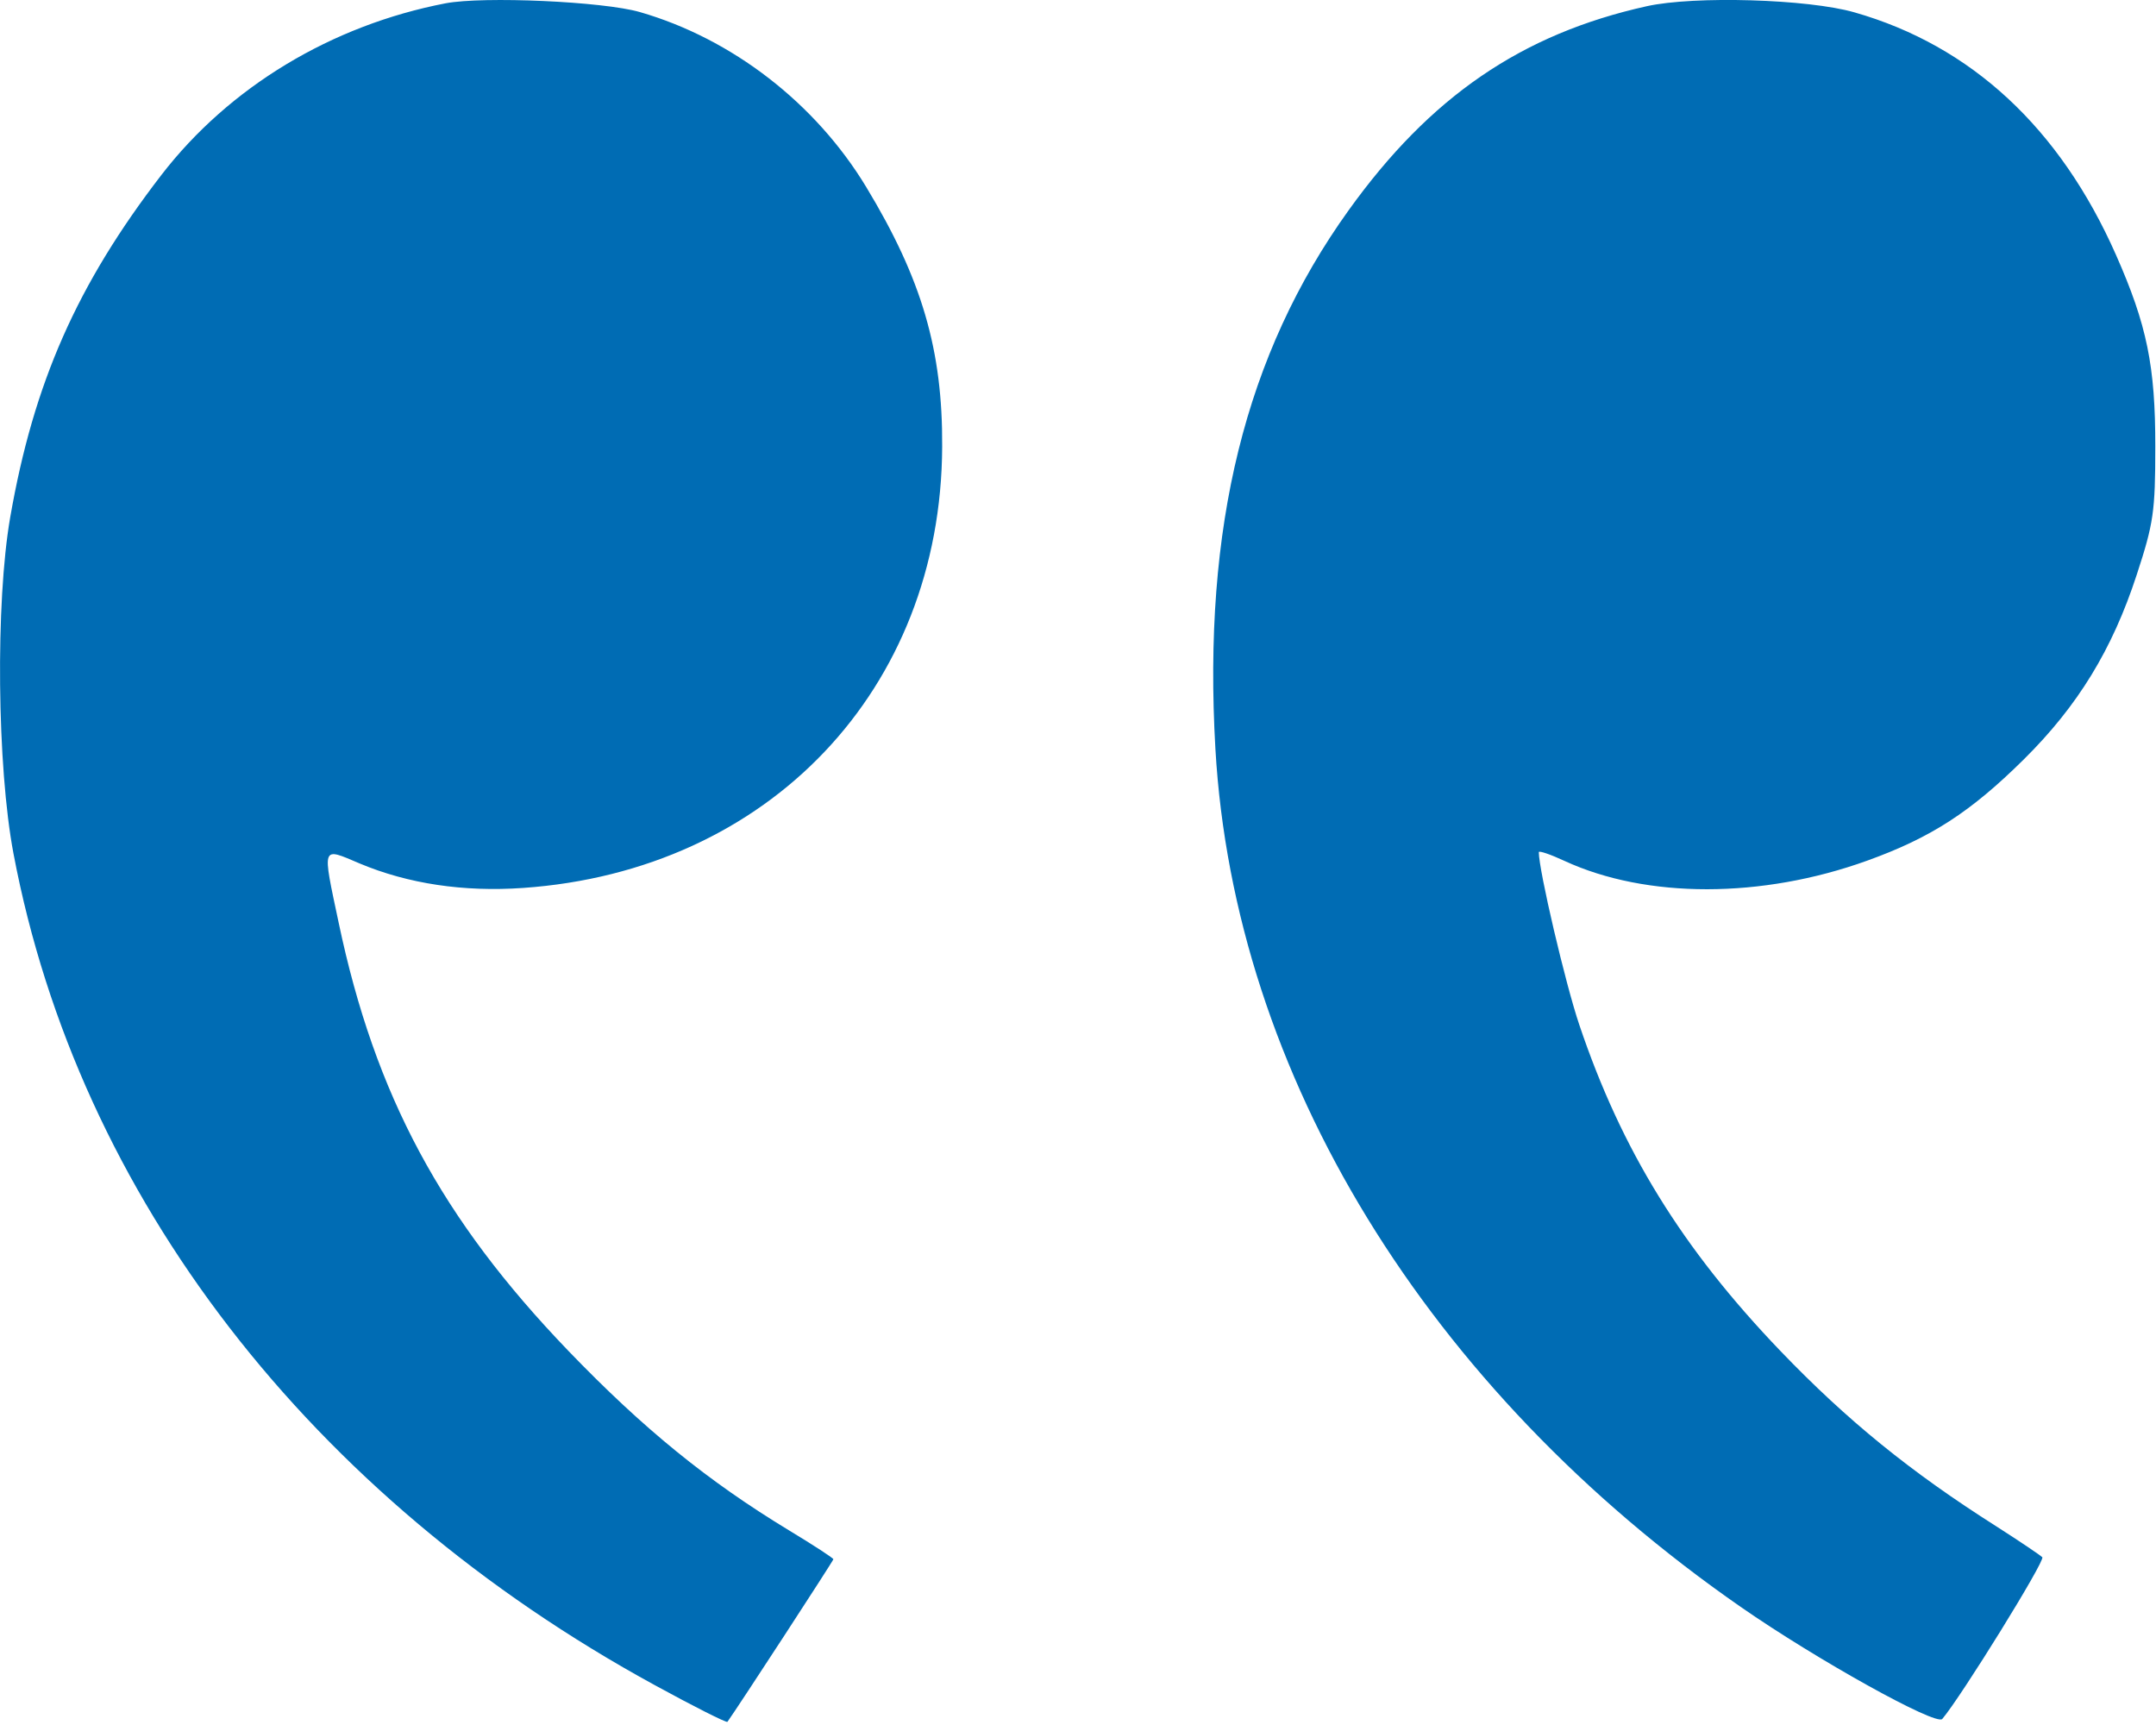 <?xml version="1.0" encoding="UTF-8"?> <svg xmlns="http://www.w3.org/2000/svg" width="15" height="12" viewBox="0 0 15 12" fill="none"><g clip-path="url(#clip0_2004_55)"><path fill-rule="evenodd" clip-rule="evenodd" d="M3.1 0.023C2.306 0.176 1.595 0.605 1.123 1.217C0.537 1.978 0.234 2.662 0.071 3.599C-0.032 4.19 -0.021 5.334 0.094 5.939C0.545 8.323 2.16 10.415 4.556 11.723C4.828 11.872 5.055 11.986 5.061 11.978C5.138 11.87 5.798 10.857 5.798 10.847C5.798 10.839 5.66 10.749 5.491 10.647C4.925 10.304 4.476 9.939 3.955 9.398C3.071 8.479 2.609 7.62 2.356 6.418C2.241 5.874 2.234 5.893 2.503 6.007C2.839 6.148 3.226 6.206 3.639 6.177C5.349 6.058 6.548 4.796 6.555 3.108C6.559 2.436 6.414 1.941 6.026 1.3C5.673 0.717 5.093 0.269 4.452 0.084C4.196 0.01 3.364 -0.027 3.1 0.023ZM11.458 0.043C10.587 0.236 9.95 0.672 9.382 1.464C8.664 2.464 8.367 3.666 8.456 5.21C8.587 7.474 9.927 9.662 12.11 11.178C12.638 11.545 13.471 12.008 13.513 11.958C13.644 11.804 14.231 10.856 14.209 10.833C14.194 10.818 14.05 10.721 13.889 10.618C13.29 10.238 12.851 9.881 12.387 9.398C11.703 8.685 11.282 8.002 10.988 7.13C10.891 6.844 10.706 6.053 10.706 5.928C10.706 5.916 10.786 5.943 10.885 5.989C11.455 6.252 12.257 6.252 12.991 5.987C13.433 5.828 13.71 5.649 14.079 5.284C14.456 4.911 14.696 4.519 14.866 3.998C14.983 3.641 14.995 3.559 14.995 3.108C14.996 2.548 14.937 2.26 14.722 1.774C14.332 0.891 13.715 0.318 12.902 0.086C12.579 -0.007 11.789 -0.03 11.458 0.043Z" fill="#006CB4"></path></g><defs><clipPath id="clip0_2004_55"><rect width="15" height="12" fill="white"></rect></clipPath></defs></svg> 